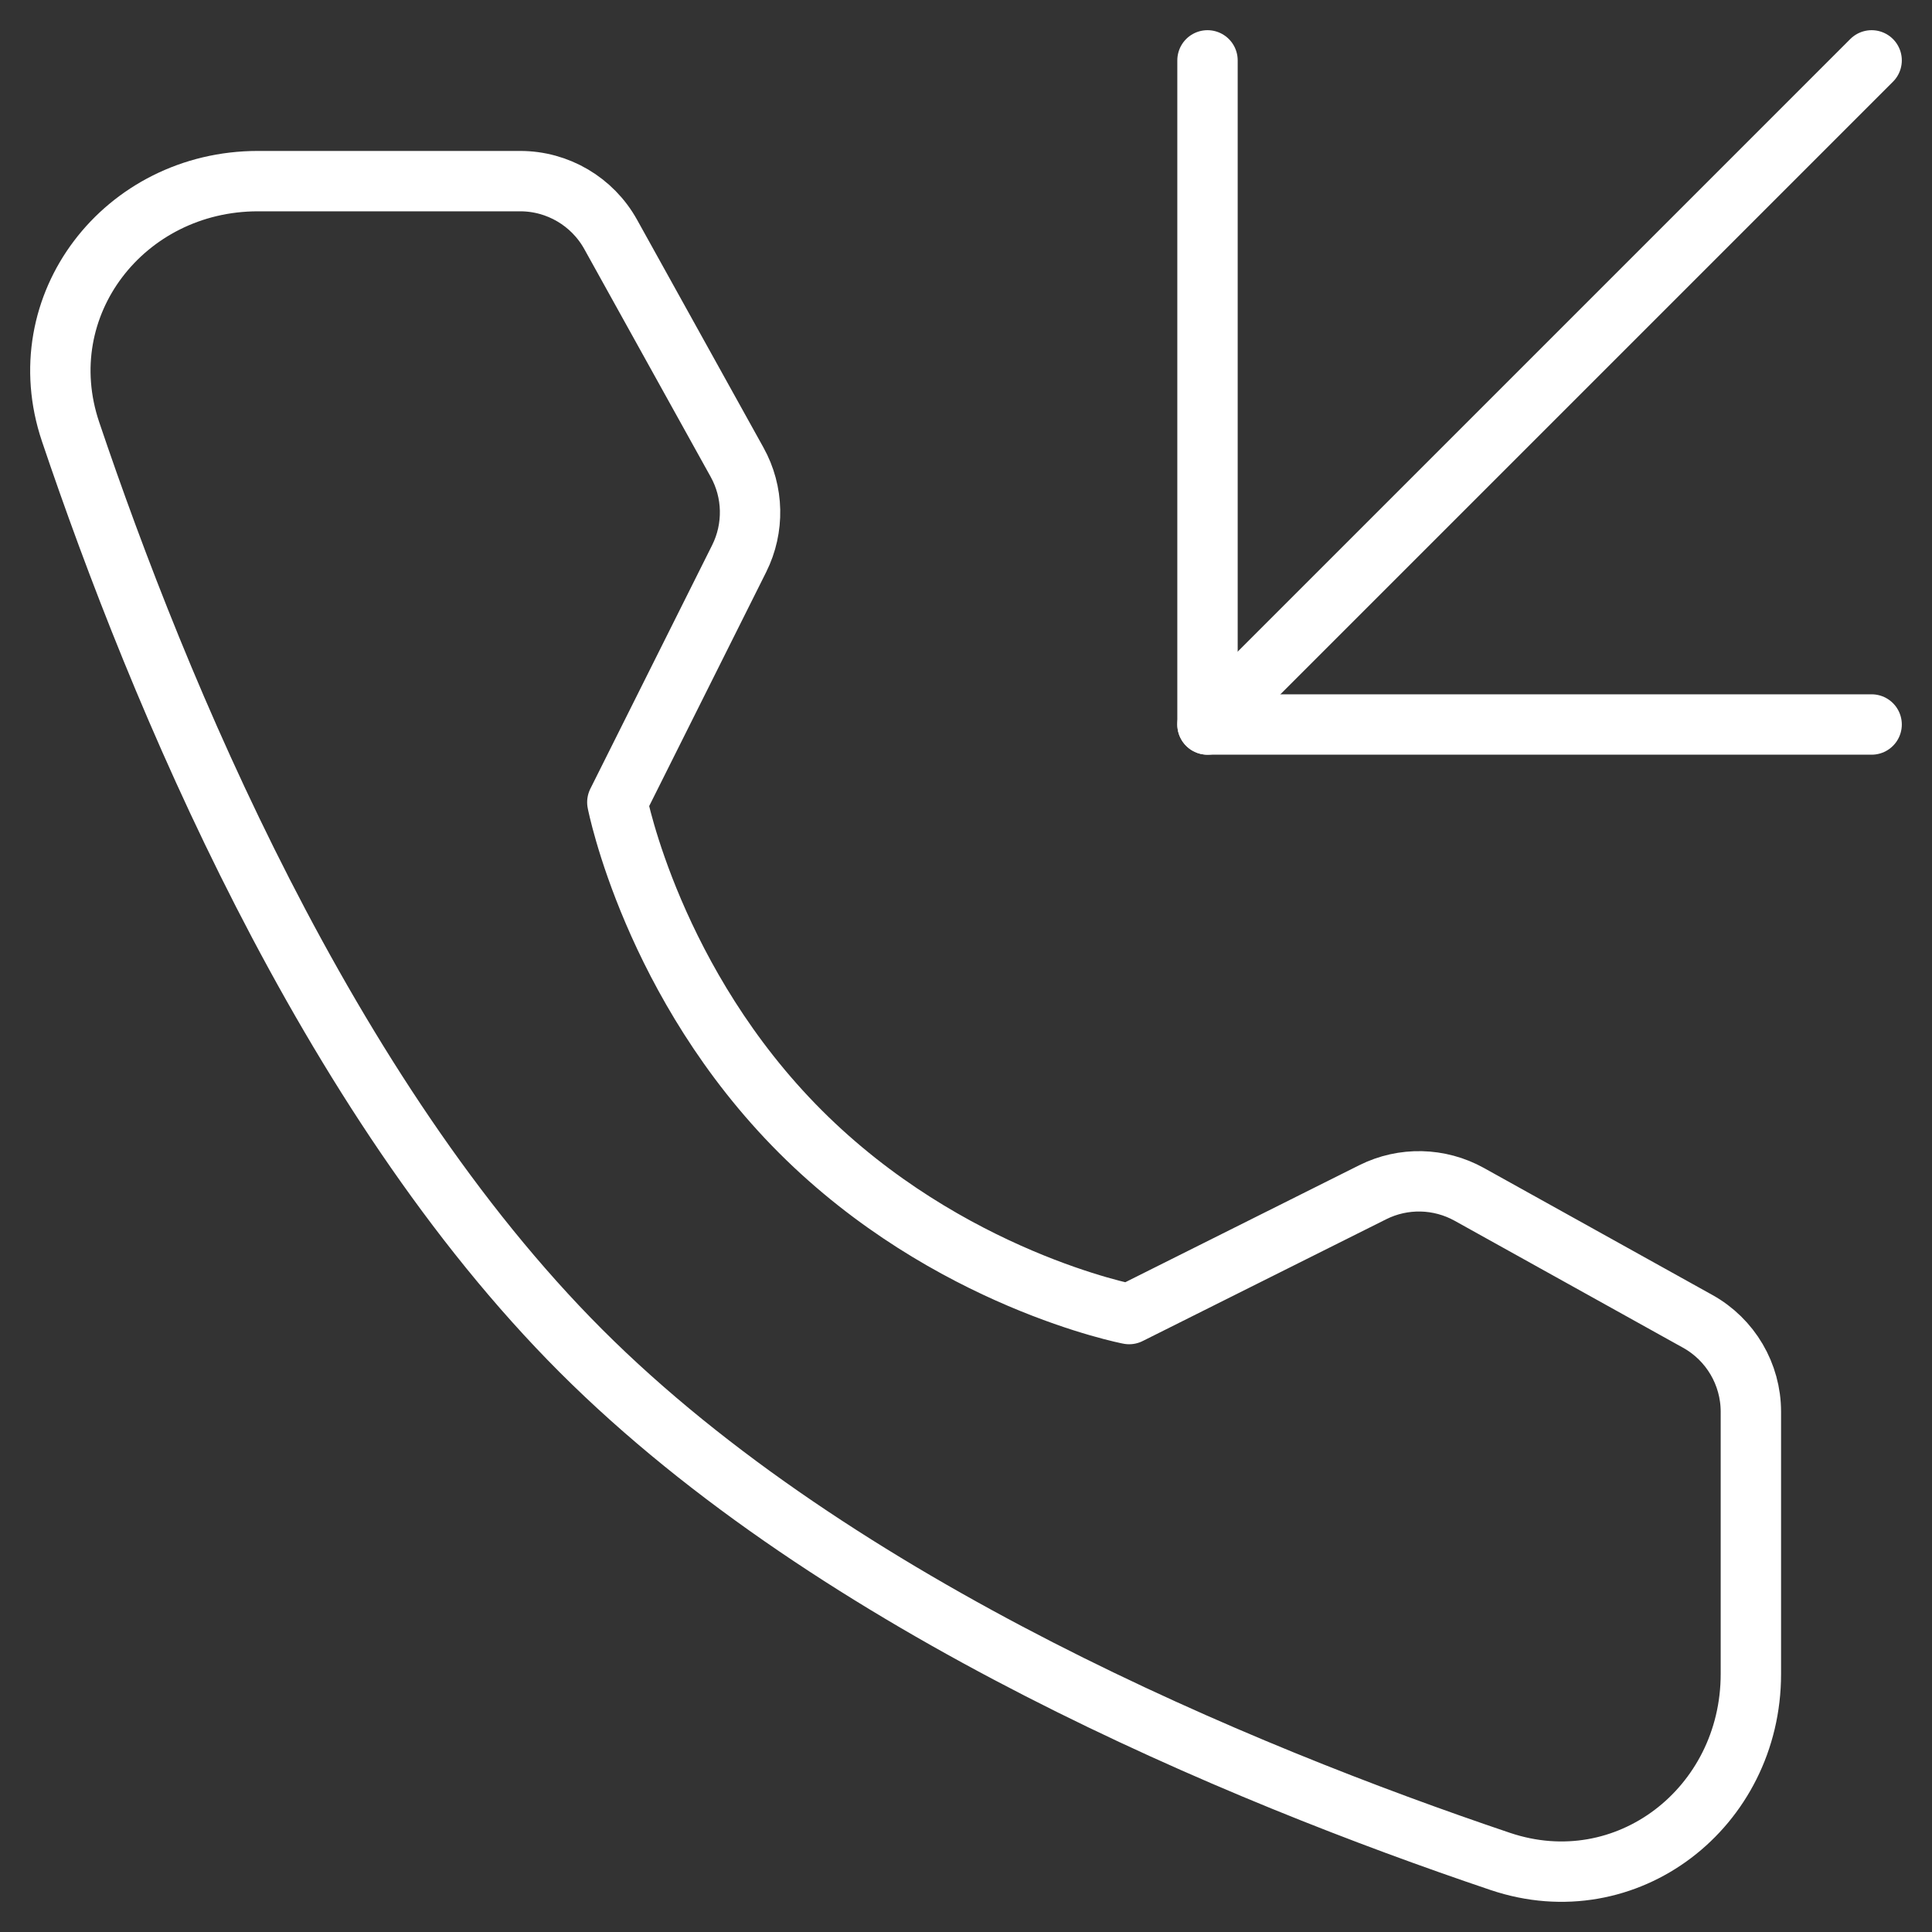 <?xml version="1.0" encoding="UTF-8"?> <svg xmlns="http://www.w3.org/2000/svg" width="32" height="32" viewBox="0 0 32 32" fill="none"><rect x="0" y="0" width="32" height="32" fill="#333333" stroke="none"/><path d="M8.616 3C9.238 3 9.811 3.337 10.114 3.881L12.208 7.655C12.483 8.149 12.495 8.747 12.243 9.252L10.225 13.288C10.225 13.288 10.809 16.295 13.257 18.743C15.705 21.191 18.702 21.765 18.702 21.765L22.737 19.747C23.243 19.494 23.841 19.508 24.335 19.782L28.12 21.886C28.663 22.188 29 22.761 29 23.383V27.727C29 29.94 26.945 31.538 24.849 30.831C20.543 29.378 13.86 26.612 9.624 22.376C5.388 18.14 2.622 11.457 1.169 7.151C0.462 5.055 2.06 3 4.272 3H8.616Z" stroke="white" stroke-linejoin="round"></path><path d="M20 12L31 1" stroke="white" stroke-linecap="round" stroke-linejoin="round"></path><path d="M31 12H20V1" stroke="white" stroke-linecap="round" stroke-linejoin="round"></path></svg> 